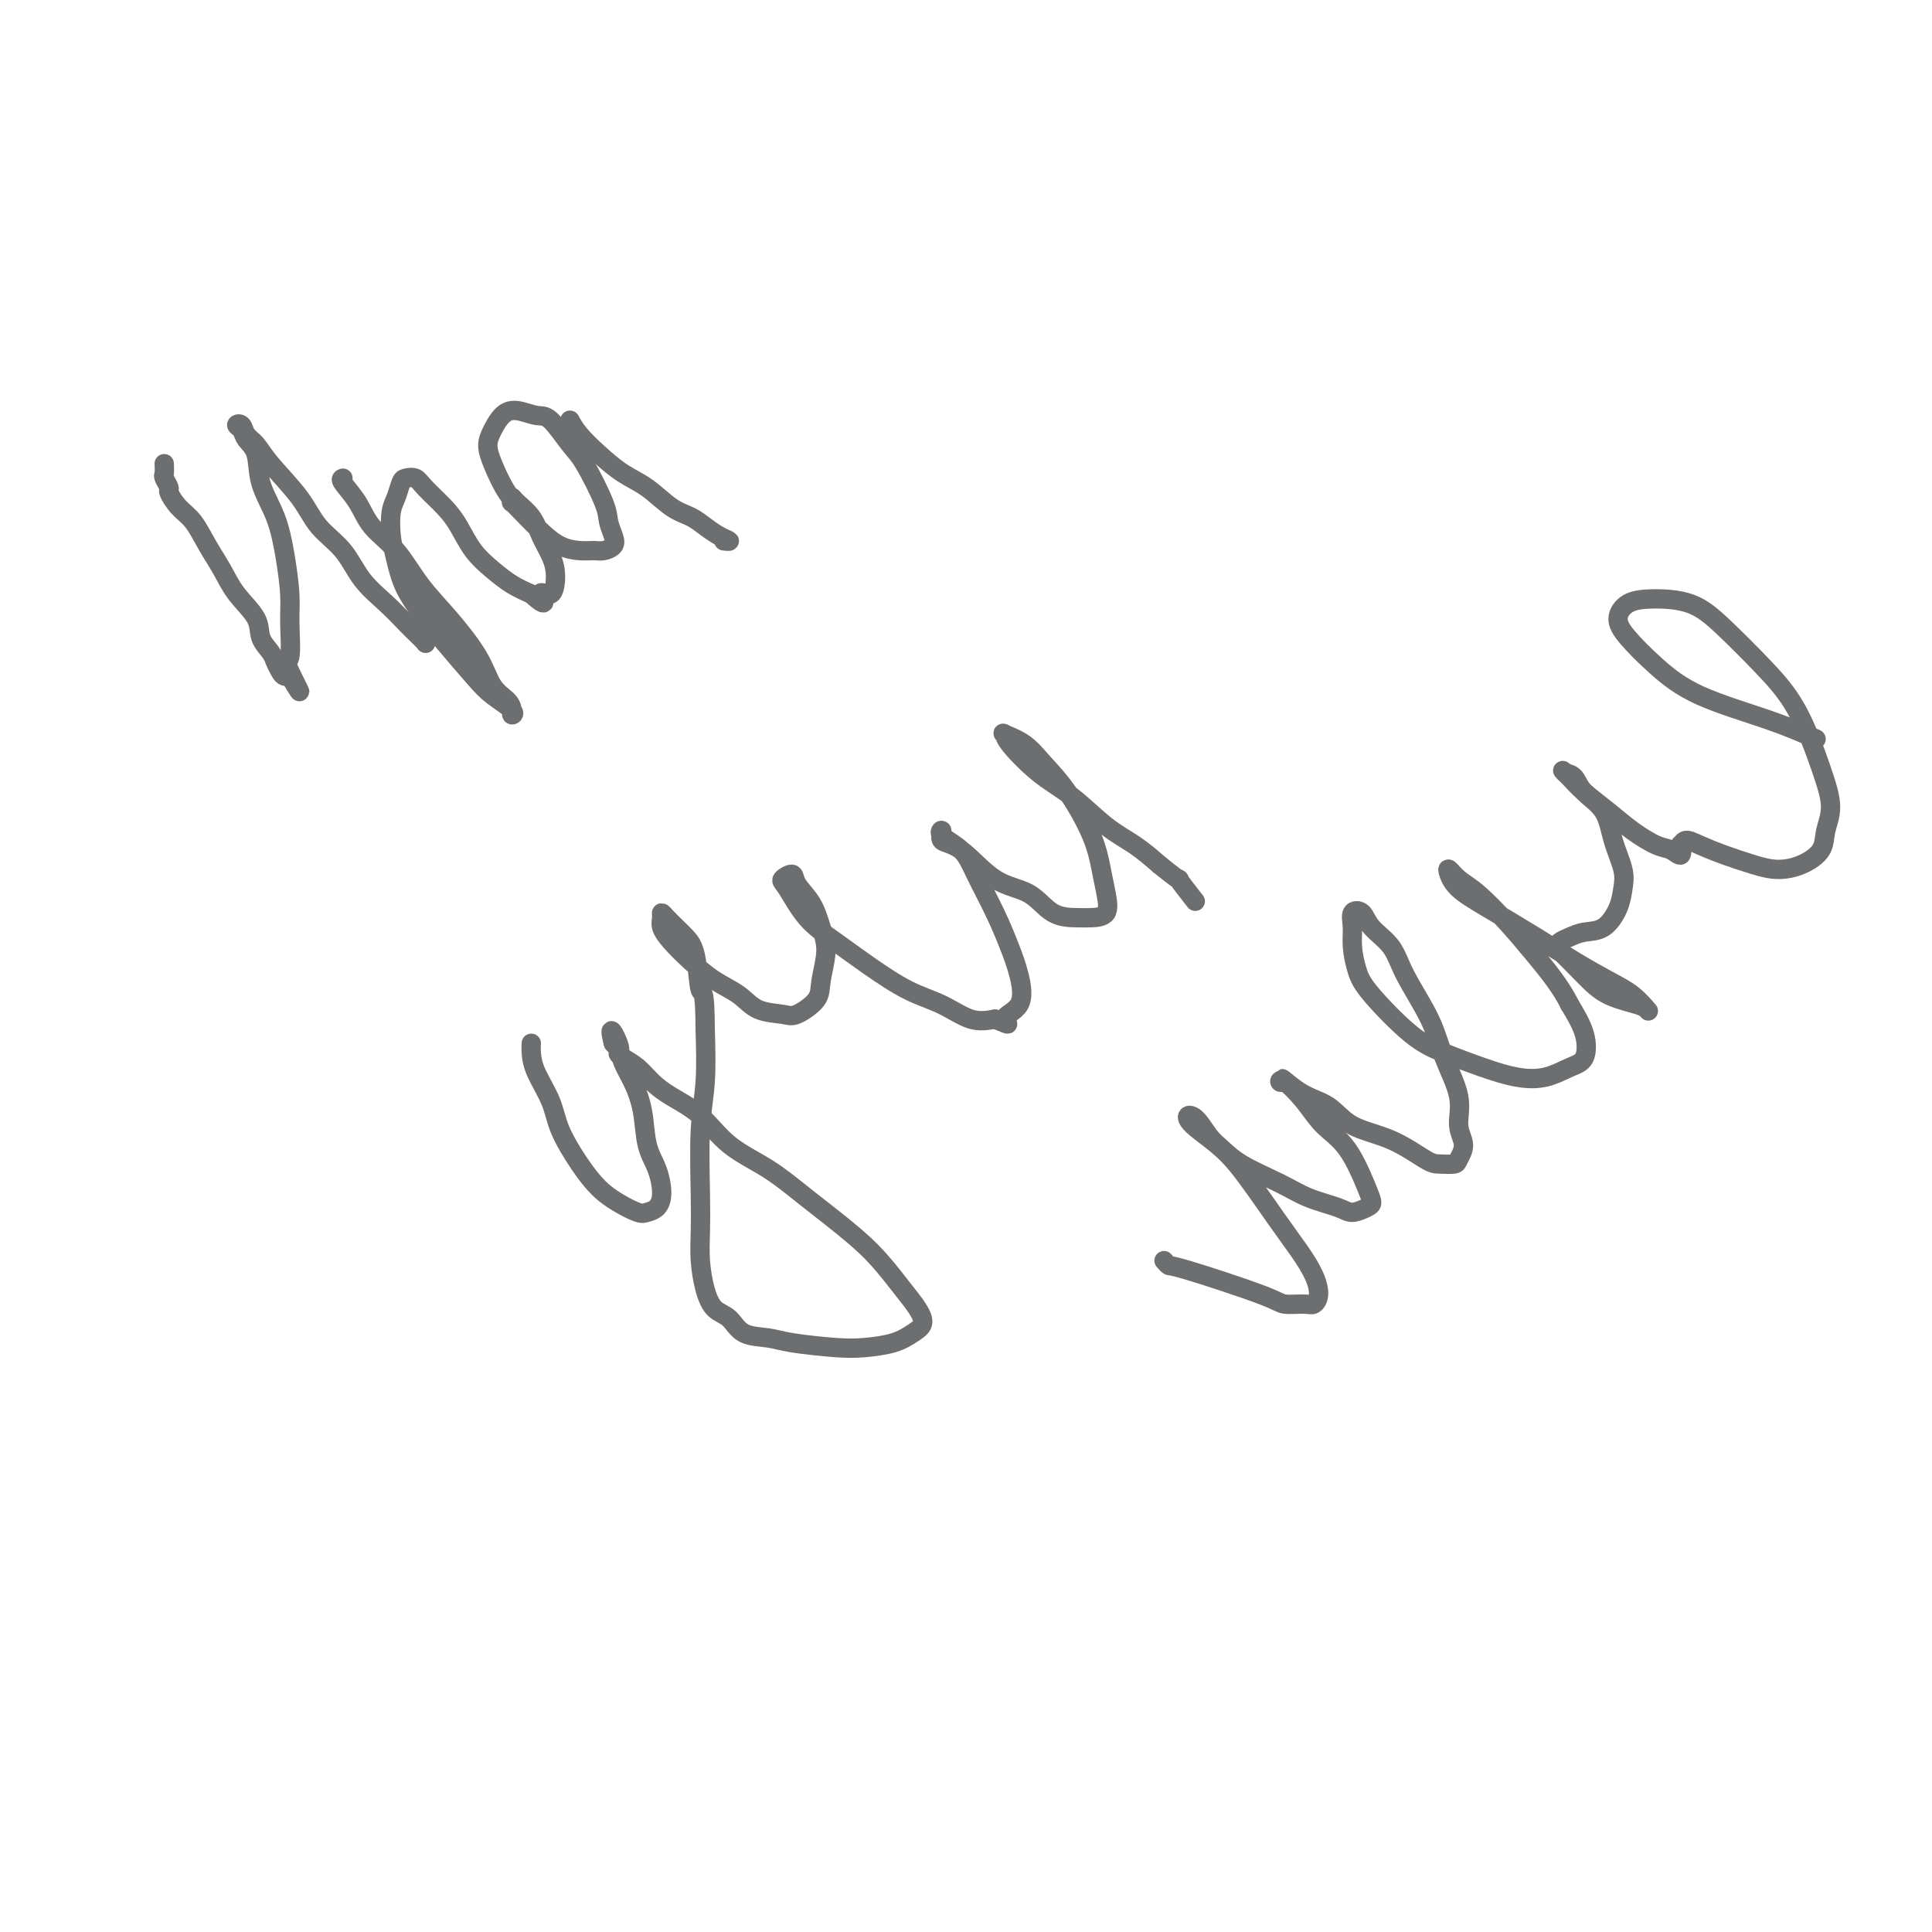 <svg viewBox='0 0 400 400' version='1.1' xmlns='http://www.w3.org/2000/svg' xmlns:xlink='http://www.w3.org/1999/xlink'><g fill='none' stroke='#6D6E70' stroke-width='4' stroke-linecap='round' stroke-linejoin='round'><path d='M34,96c0.033,0.790 0.067,1.580 0,2c-0.067,0.420 -0.233,0.470 0,1c0.233,0.530 0.866,1.540 1,2c0.134,0.460 -0.232,0.369 0,1c0.232,0.631 1.061,1.984 2,3c0.939,1.016 1.989,1.696 3,3c1.011,1.304 1.982,3.234 3,5c1.018,1.766 2.083,3.369 3,5c0.917,1.631 1.684,3.290 3,5c1.316,1.710 3.179,3.470 4,5c0.821,1.530 0.601,2.830 1,4c0.399,1.170 1.418,2.208 2,3c0.582,0.792 0.725,1.337 1,2c0.275,0.663 0.680,1.446 1,2c0.320,0.554 0.555,0.881 1,1c0.445,0.119 1.099,0.032 1,0c-0.099,-0.032 -0.950,-0.009 -1,0c-0.050,0.009 0.700,0.002 1,0c0.300,-0.002 0.150,-0.001 0,0'/><path d='M60,140c4.021,6.667 1.075,1.336 0,-1c-1.075,-2.336 -0.279,-1.676 0,-3c0.279,-1.324 0.039,-4.631 0,-7c-0.039,-2.369 0.121,-3.800 0,-6c-0.121,-2.200 -0.523,-5.170 -1,-8c-0.477,-2.830 -1.030,-5.521 -2,-8c-0.970,-2.479 -2.355,-4.744 -3,-7c-0.645,-2.256 -0.548,-4.501 -1,-6c-0.452,-1.499 -1.454,-2.252 -2,-3c-0.546,-0.748 -0.638,-1.492 -1,-2c-0.362,-0.508 -0.995,-0.782 -1,-1c-0.005,-0.218 0.617,-0.381 1,0c0.383,0.381 0.526,1.304 1,2c0.474,0.696 1.277,1.163 2,2c0.723,0.837 1.364,2.043 3,4c1.636,1.957 4.268,4.665 6,7c1.732,2.335 2.565,4.296 4,6c1.435,1.704 3.472,3.152 5,5c1.528,1.848 2.547,4.096 4,6c1.453,1.904 3.342,3.463 5,5c1.658,1.537 3.087,3.052 4,4c0.913,0.948 1.309,1.329 2,2c0.691,0.671 1.677,1.633 2,2c0.323,0.367 -0.016,0.140 0,0c0.016,-0.140 0.389,-0.191 0,-1c-0.389,-0.809 -1.540,-2.374 -2,-3c-0.460,-0.626 -0.230,-0.313 0,0'/><path d='M71,99c-0.281,0.093 -0.562,0.186 0,1c0.562,0.814 1.968,2.350 3,4c1.032,1.650 1.691,3.416 3,5c1.309,1.584 3.270,2.987 5,5c1.730,2.013 3.230,4.636 5,7c1.770,2.364 3.809,4.468 6,7c2.191,2.532 4.534,5.492 6,8c1.466,2.508 2.057,4.566 3,6c0.943,1.434 2.240,2.246 3,3c0.760,0.754 0.982,1.451 1,2c0.018,0.549 -0.169,0.951 0,1c0.169,0.049 0.693,-0.256 0,-1c-0.693,-0.744 -2.602,-1.926 -4,-3c-1.398,-1.074 -2.287,-2.040 -4,-4c-1.713,-1.960 -4.252,-4.914 -6,-7c-1.748,-2.086 -2.704,-3.304 -4,-5c-1.296,-1.696 -2.933,-3.871 -4,-6c-1.067,-2.129 -1.565,-4.213 -2,-6c-0.435,-1.787 -0.808,-3.277 -1,-5c-0.192,-1.723 -0.203,-3.678 0,-5c0.203,-1.322 0.619,-2.010 1,-3c0.381,-0.990 0.728,-2.281 1,-3c0.272,-0.719 0.471,-0.865 1,-1c0.529,-0.135 1.390,-0.259 2,0c0.610,0.259 0.970,0.901 2,2c1.030,1.099 2.729,2.654 4,4c1.271,1.346 2.114,2.482 3,4c0.886,1.518 1.815,3.417 3,5c1.185,1.583 2.627,2.849 4,4c1.373,1.151 2.678,2.186 4,3c1.322,0.814 2.661,1.407 4,2'/><path d='M110,123c4.063,3.662 2.221,0.815 2,0c-0.221,-0.815 1.180,0.400 2,0c0.820,-0.400 1.061,-2.415 1,-4c-0.061,-1.585 -0.423,-2.741 -1,-4c-0.577,-1.259 -1.370,-2.620 -2,-4c-0.630,-1.380 -1.098,-2.777 -2,-4c-0.902,-1.223 -2.237,-2.271 -3,-3c-0.763,-0.729 -0.953,-1.139 -1,-1c-0.047,0.139 0.048,0.828 0,1c-0.048,0.172 -0.239,-0.175 0,0c0.239,0.175 0.907,0.870 2,2c1.093,1.130 2.610,2.696 4,4c1.390,1.304 2.653,2.347 4,3c1.347,0.653 2.779,0.916 4,1c1.221,0.084 2.233,-0.011 3,0c0.767,0.011 1.291,0.129 2,0c0.709,-0.129 1.603,-0.503 2,-1c0.397,-0.497 0.299,-1.117 0,-2c-0.299,-0.883 -0.797,-2.031 -1,-3c-0.203,-0.969 -0.111,-1.761 -1,-4c-0.889,-2.239 -2.758,-5.925 -4,-8c-1.242,-2.075 -1.855,-2.541 -3,-4c-1.145,-1.459 -2.821,-3.913 -4,-5c-1.179,-1.087 -1.861,-0.808 -3,-1c-1.139,-0.192 -2.735,-0.854 -4,-1c-1.265,-0.146 -2.201,0.226 -3,1c-0.799,0.774 -1.463,1.950 -2,3c-0.537,1.050 -0.948,1.972 -1,3c-0.052,1.028 0.255,2.161 1,4c0.745,1.839 1.927,4.382 3,6c1.073,1.618 2.036,2.309 3,3'/><path d='M108,105c1.167,2.167 0.583,1.083 0,0'/><path d='M118,87c0.512,0.920 1.025,1.839 2,3c0.975,1.161 2.414,2.562 4,4c1.586,1.438 3.320,2.913 5,4c1.680,1.087 3.307,1.786 5,3c1.693,1.214 3.453,2.942 5,4c1.547,1.058 2.880,1.446 4,2c1.120,0.554 2.027,1.273 3,2c0.973,0.727 2.013,1.463 3,2c0.987,0.537 1.919,0.875 2,1c0.081,0.125 -0.691,0.036 -1,0c-0.309,-0.036 -0.154,-0.018 0,0'/><path d='M110,216c-0.032,0.538 -0.063,1.077 0,2c0.063,0.923 0.221,2.232 1,4c0.779,1.768 2.178,3.996 3,6c0.822,2.004 1.067,3.784 2,6c0.933,2.216 2.553,4.867 4,7c1.447,2.133 2.720,3.747 4,5c1.280,1.253 2.568,2.147 4,3c1.432,0.853 3.009,1.667 4,2c0.991,0.333 1.397,0.185 2,0c0.603,-0.185 1.403,-0.407 2,-1c0.597,-0.593 0.991,-1.558 1,-3c0.009,-1.442 -0.369,-3.362 -1,-5c-0.631,-1.638 -1.517,-2.996 -2,-5c-0.483,-2.004 -0.564,-4.655 -1,-7c-0.436,-2.345 -1.227,-4.384 -2,-6c-0.773,-1.616 -1.528,-2.809 -2,-4c-0.472,-1.191 -0.663,-2.381 -1,-3c-0.337,-0.619 -0.822,-0.667 -1,-1c-0.178,-0.333 -0.051,-0.952 0,-1c0.051,-0.048 0.025,0.476 0,1'/><path d='M127,216c-1.315,-4.907 0.399,-1.674 1,0c0.601,1.674 0.091,1.788 0,2c-0.091,0.212 0.239,0.522 1,1c0.761,0.478 1.953,1.124 3,2c1.047,0.876 1.947,1.983 3,3c1.053,1.017 2.258,1.945 4,3c1.742,1.055 4.023,2.238 6,4c1.977,1.762 3.652,4.105 6,6c2.348,1.895 5.370,3.343 8,5c2.630,1.657 4.869,3.525 8,6c3.131,2.475 7.156,5.559 10,8c2.844,2.441 4.509,4.239 6,6c1.491,1.761 2.810,3.484 4,5c1.190,1.516 2.251,2.827 3,4c0.749,1.173 1.185,2.210 1,3c-0.185,0.790 -0.990,1.333 -2,2c-1.010,0.667 -2.225,1.457 -4,2c-1.775,0.543 -4.110,0.838 -6,1c-1.890,0.162 -3.334,0.191 -6,0c-2.666,-0.191 -6.552,-0.602 -9,-1c-2.448,-0.398 -3.457,-0.782 -5,-1c-1.543,-0.218 -3.618,-0.269 -5,-1c-1.382,-0.731 -2.069,-2.143 -3,-3c-0.931,-0.857 -2.106,-1.159 -3,-2c-0.894,-0.841 -1.509,-2.221 -2,-4c-0.491,-1.779 -0.860,-3.959 -1,-6c-0.140,-2.041 -0.051,-3.945 0,-6c0.051,-2.055 0.065,-4.262 0,-8c-0.065,-3.738 -0.210,-9.006 0,-13c0.210,-3.994 0.774,-6.712 1,-10c0.226,-3.288 0.113,-7.144 0,-11'/><path d='M146,213c-0.037,-8.871 -0.629,-7.049 -1,-8c-0.371,-0.951 -0.520,-4.676 -1,-7c-0.480,-2.324 -1.291,-3.247 -2,-4c-0.709,-0.753 -1.316,-1.335 -2,-2c-0.684,-0.665 -1.447,-1.414 -2,-2c-0.553,-0.586 -0.897,-1.011 -1,-1c-0.103,0.011 0.036,0.457 0,1c-0.036,0.543 -0.246,1.184 0,2c0.246,0.816 0.948,1.809 2,3c1.052,1.191 2.453,2.581 4,4c1.547,1.419 3.241,2.866 5,4c1.759,1.134 3.582,1.956 5,3c1.418,1.044 2.431,2.312 4,3c1.569,0.688 3.693,0.796 5,1c1.307,0.204 1.798,0.503 3,0c1.202,-0.503 3.116,-1.807 4,-3c0.884,-1.193 0.737,-2.276 1,-4c0.263,-1.724 0.934,-4.088 1,-6c0.066,-1.912 -0.473,-3.371 -1,-5c-0.527,-1.629 -1.040,-3.429 -2,-5c-0.960,-1.571 -2.366,-2.914 -3,-4c-0.634,-1.086 -0.496,-1.916 -1,-2c-0.504,-0.084 -1.650,0.576 -2,1c-0.350,0.424 0.095,0.610 1,2c0.905,1.390 2.271,3.985 4,6c1.729,2.015 3.823,3.451 6,5c2.177,1.549 4.437,3.211 7,5c2.563,1.789 5.429,3.706 8,5c2.571,1.294 4.846,1.964 7,3c2.154,1.036 4.187,2.439 6,3c1.813,0.561 3.407,0.281 5,0'/><path d='M206,211c4.299,1.806 2.048,0.822 2,0c-0.048,-0.822 2.107,-1.482 3,-3c0.893,-1.518 0.523,-3.894 0,-6c-0.523,-2.106 -1.199,-3.944 -2,-6c-0.801,-2.056 -1.727,-4.332 -3,-7c-1.273,-2.668 -2.894,-5.727 -4,-8c-1.106,-2.273 -1.698,-3.760 -3,-5c-1.302,-1.240 -3.313,-2.235 -4,-3c-0.687,-0.765 -0.050,-1.301 0,-1c0.050,0.301 -0.488,1.440 0,2c0.488,0.560 2.000,0.542 4,2c2.000,1.458 4.488,4.391 7,6c2.512,1.609 5.048,1.895 7,3c1.952,1.105 3.319,3.031 5,4c1.681,0.969 3.677,0.982 5,1c1.323,0.018 1.973,0.043 3,0c1.027,-0.043 2.432,-0.152 3,-1c0.568,-0.848 0.298,-2.435 0,-4c-0.298,-1.565 -0.623,-3.108 -1,-5c-0.377,-1.892 -0.806,-4.132 -2,-7c-1.194,-2.868 -3.153,-6.363 -5,-9c-1.847,-2.637 -3.582,-4.417 -5,-6c-1.418,-1.583 -2.521,-2.969 -4,-4c-1.479,-1.031 -3.336,-1.706 -4,-2c-0.664,-0.294 -0.136,-0.207 0,0c0.136,0.207 -0.121,0.533 1,2c1.121,1.467 3.618,4.075 6,6c2.382,1.925 4.649,3.165 7,5c2.351,1.835 4.787,4.263 7,6c2.213,1.737 4.204,2.782 6,4c1.796,1.218 3.398,2.609 5,4'/><path d='M240,179c5.679,4.619 3.875,2.667 4,3c0.125,0.333 2.179,2.952 3,4c0.821,1.048 0.411,0.524 0,0'/><path d='M241,261c0.392,0.445 0.784,0.889 1,1c0.216,0.111 0.257,-0.113 4,1c3.743,1.113 11.189,3.562 15,5c3.811,1.438 3.986,1.866 5,2c1.014,0.134 2.866,-0.027 4,0c1.134,0.027 1.550,0.243 2,0c0.450,-0.243 0.936,-0.946 1,-2c0.064,-1.054 -0.293,-2.458 -1,-4c-0.707,-1.542 -1.764,-3.222 -3,-5c-1.236,-1.778 -2.650,-3.655 -5,-7c-2.350,-3.345 -5.635,-8.160 -8,-11c-2.365,-2.840 -3.809,-3.705 -5,-5c-1.191,-1.295 -2.129,-3.018 -3,-4c-0.871,-0.982 -1.676,-1.221 -2,-1c-0.324,0.221 -0.168,0.902 1,2c1.168,1.098 3.349,2.612 5,4c1.651,1.388 2.773,2.650 5,4c2.227,1.350 5.560,2.790 8,4c2.440,1.210 3.989,2.192 6,3c2.011,0.808 4.485,1.442 6,2c1.515,0.558 2.069,1.041 3,1c0.931,-0.041 2.237,-0.607 3,-1c0.763,-0.393 0.981,-0.614 1,-1c0.019,-0.386 -0.163,-0.938 -1,-3c-0.837,-2.062 -2.330,-5.635 -4,-8c-1.670,-2.365 -3.516,-3.523 -5,-5c-1.484,-1.477 -2.604,-3.272 -4,-5c-1.396,-1.728 -3.068,-3.388 -4,-4c-0.932,-0.612 -1.123,-0.175 -1,0c0.123,0.175 0.562,0.087 1,0'/><path d='M266,224c-1.642,-1.839 0.754,0.565 3,2c2.246,1.435 4.344,1.901 6,3c1.656,1.099 2.871,2.831 5,4c2.129,1.169 5.172,1.776 8,3c2.828,1.224 5.442,3.066 7,4c1.558,0.934 2.059,0.961 3,1c0.941,0.039 2.321,0.089 3,0c0.679,-0.089 0.656,-0.317 1,-1c0.344,-0.683 1.056,-1.820 1,-3c-0.056,-1.180 -0.879,-2.404 -1,-4c-0.121,-1.596 0.461,-3.564 0,-6c-0.461,-2.436 -1.965,-5.341 -3,-8c-1.035,-2.659 -1.599,-5.073 -3,-8c-1.401,-2.927 -3.637,-6.366 -5,-9c-1.363,-2.634 -1.854,-4.463 -3,-6c-1.146,-1.537 -2.949,-2.783 -4,-4c-1.051,-1.217 -1.351,-2.405 -2,-3c-0.649,-0.595 -1.647,-0.596 -2,0c-0.353,0.596 -0.059,1.791 0,3c0.059,1.209 -0.115,2.434 0,4c0.115,1.566 0.521,3.473 1,5c0.479,1.527 1.032,2.675 3,5c1.968,2.325 5.351,5.826 8,8c2.649,2.174 4.564,3.021 7,4c2.436,0.979 5.392,2.091 8,3c2.608,0.909 4.869,1.617 7,2c2.131,0.383 4.132,0.442 6,0c1.868,-0.442 3.604,-1.387 5,-2c1.396,-0.613 2.453,-0.896 3,-2c0.547,-1.104 0.585,-3.030 0,-5c-0.585,-1.970 -1.792,-3.985 -3,-6'/><path d='M325,208c-1.768,-3.629 -4.687,-7.201 -7,-10c-2.313,-2.799 -4.018,-4.826 -6,-7c-1.982,-2.174 -4.240,-4.497 -6,-6c-1.760,-1.503 -3.021,-2.186 -4,-3c-0.979,-0.814 -1.674,-1.758 -2,-2c-0.326,-0.242 -0.281,0.220 0,1c0.281,0.780 0.797,1.878 2,3c1.203,1.122 3.091,2.267 6,4c2.909,1.733 6.839,4.055 10,6c3.161,1.945 5.551,3.513 8,5c2.449,1.487 4.955,2.893 7,4c2.045,1.107 3.629,1.913 5,3c1.371,1.087 2.529,2.453 3,3c0.471,0.547 0.256,0.276 0,0c-0.256,-0.276 -0.553,-0.556 -2,-1c-1.447,-0.444 -4.046,-1.050 -6,-2c-1.954,-0.950 -3.264,-2.243 -5,-4c-1.736,-1.757 -3.897,-3.977 -5,-5c-1.103,-1.023 -1.149,-0.849 -1,-1c0.149,-0.151 0.491,-0.627 1,-1c0.509,-0.373 1.183,-0.644 2,-1c0.817,-0.356 1.776,-0.795 3,-1c1.224,-0.205 2.714,-0.174 4,-1c1.286,-0.826 2.369,-2.510 3,-4c0.631,-1.490 0.811,-2.786 1,-4c0.189,-1.214 0.388,-2.346 0,-4c-0.388,-1.654 -1.364,-3.830 -2,-6c-0.636,-2.170 -0.933,-4.334 -2,-6c-1.067,-1.666 -2.903,-2.833 -4,-4c-1.097,-1.167 -1.456,-2.333 -2,-3c-0.544,-0.667 -1.272,-0.833 -2,-1'/><path d='M324,160c-1.129,-1.142 0.050,0.002 1,1c0.950,0.998 1.672,1.849 3,3c1.328,1.151 3.263,2.601 5,4c1.737,1.399 3.274,2.745 5,4c1.726,1.255 3.639,2.418 5,3c1.361,0.582 2.170,0.582 3,1c0.830,0.418 1.680,1.253 2,1c0.320,-0.253 0.110,-1.593 0,-2c-0.110,-0.407 -0.120,0.118 0,0c0.120,-0.118 0.369,-0.879 1,-1c0.631,-0.121 1.644,0.397 3,1c1.356,0.603 3.053,1.292 5,2c1.947,0.708 4.142,1.436 6,2c1.858,0.564 3.378,0.964 5,1c1.622,0.036 3.345,-0.294 5,-1c1.655,-0.706 3.243,-1.789 4,-3c0.757,-1.211 0.684,-2.551 1,-4c0.316,-1.449 1.020,-3.009 1,-5c-0.020,-1.991 -0.763,-4.414 -2,-8c-1.237,-3.586 -2.966,-8.334 -5,-12c-2.034,-3.666 -4.372,-6.249 -7,-9c-2.628,-2.751 -5.546,-5.671 -8,-8c-2.454,-2.329 -4.444,-4.068 -7,-5c-2.556,-0.932 -5.677,-1.059 -8,-1c-2.323,0.059 -3.848,0.304 -5,1c-1.152,0.696 -1.932,1.845 -2,3c-0.068,1.155 0.576,2.318 2,4c1.424,1.682 3.629,3.884 6,6c2.371,2.116 4.908,4.147 9,6c4.092,1.853 9.741,3.530 14,5c4.259,1.470 7.130,2.735 10,4'/></g>
</svg>